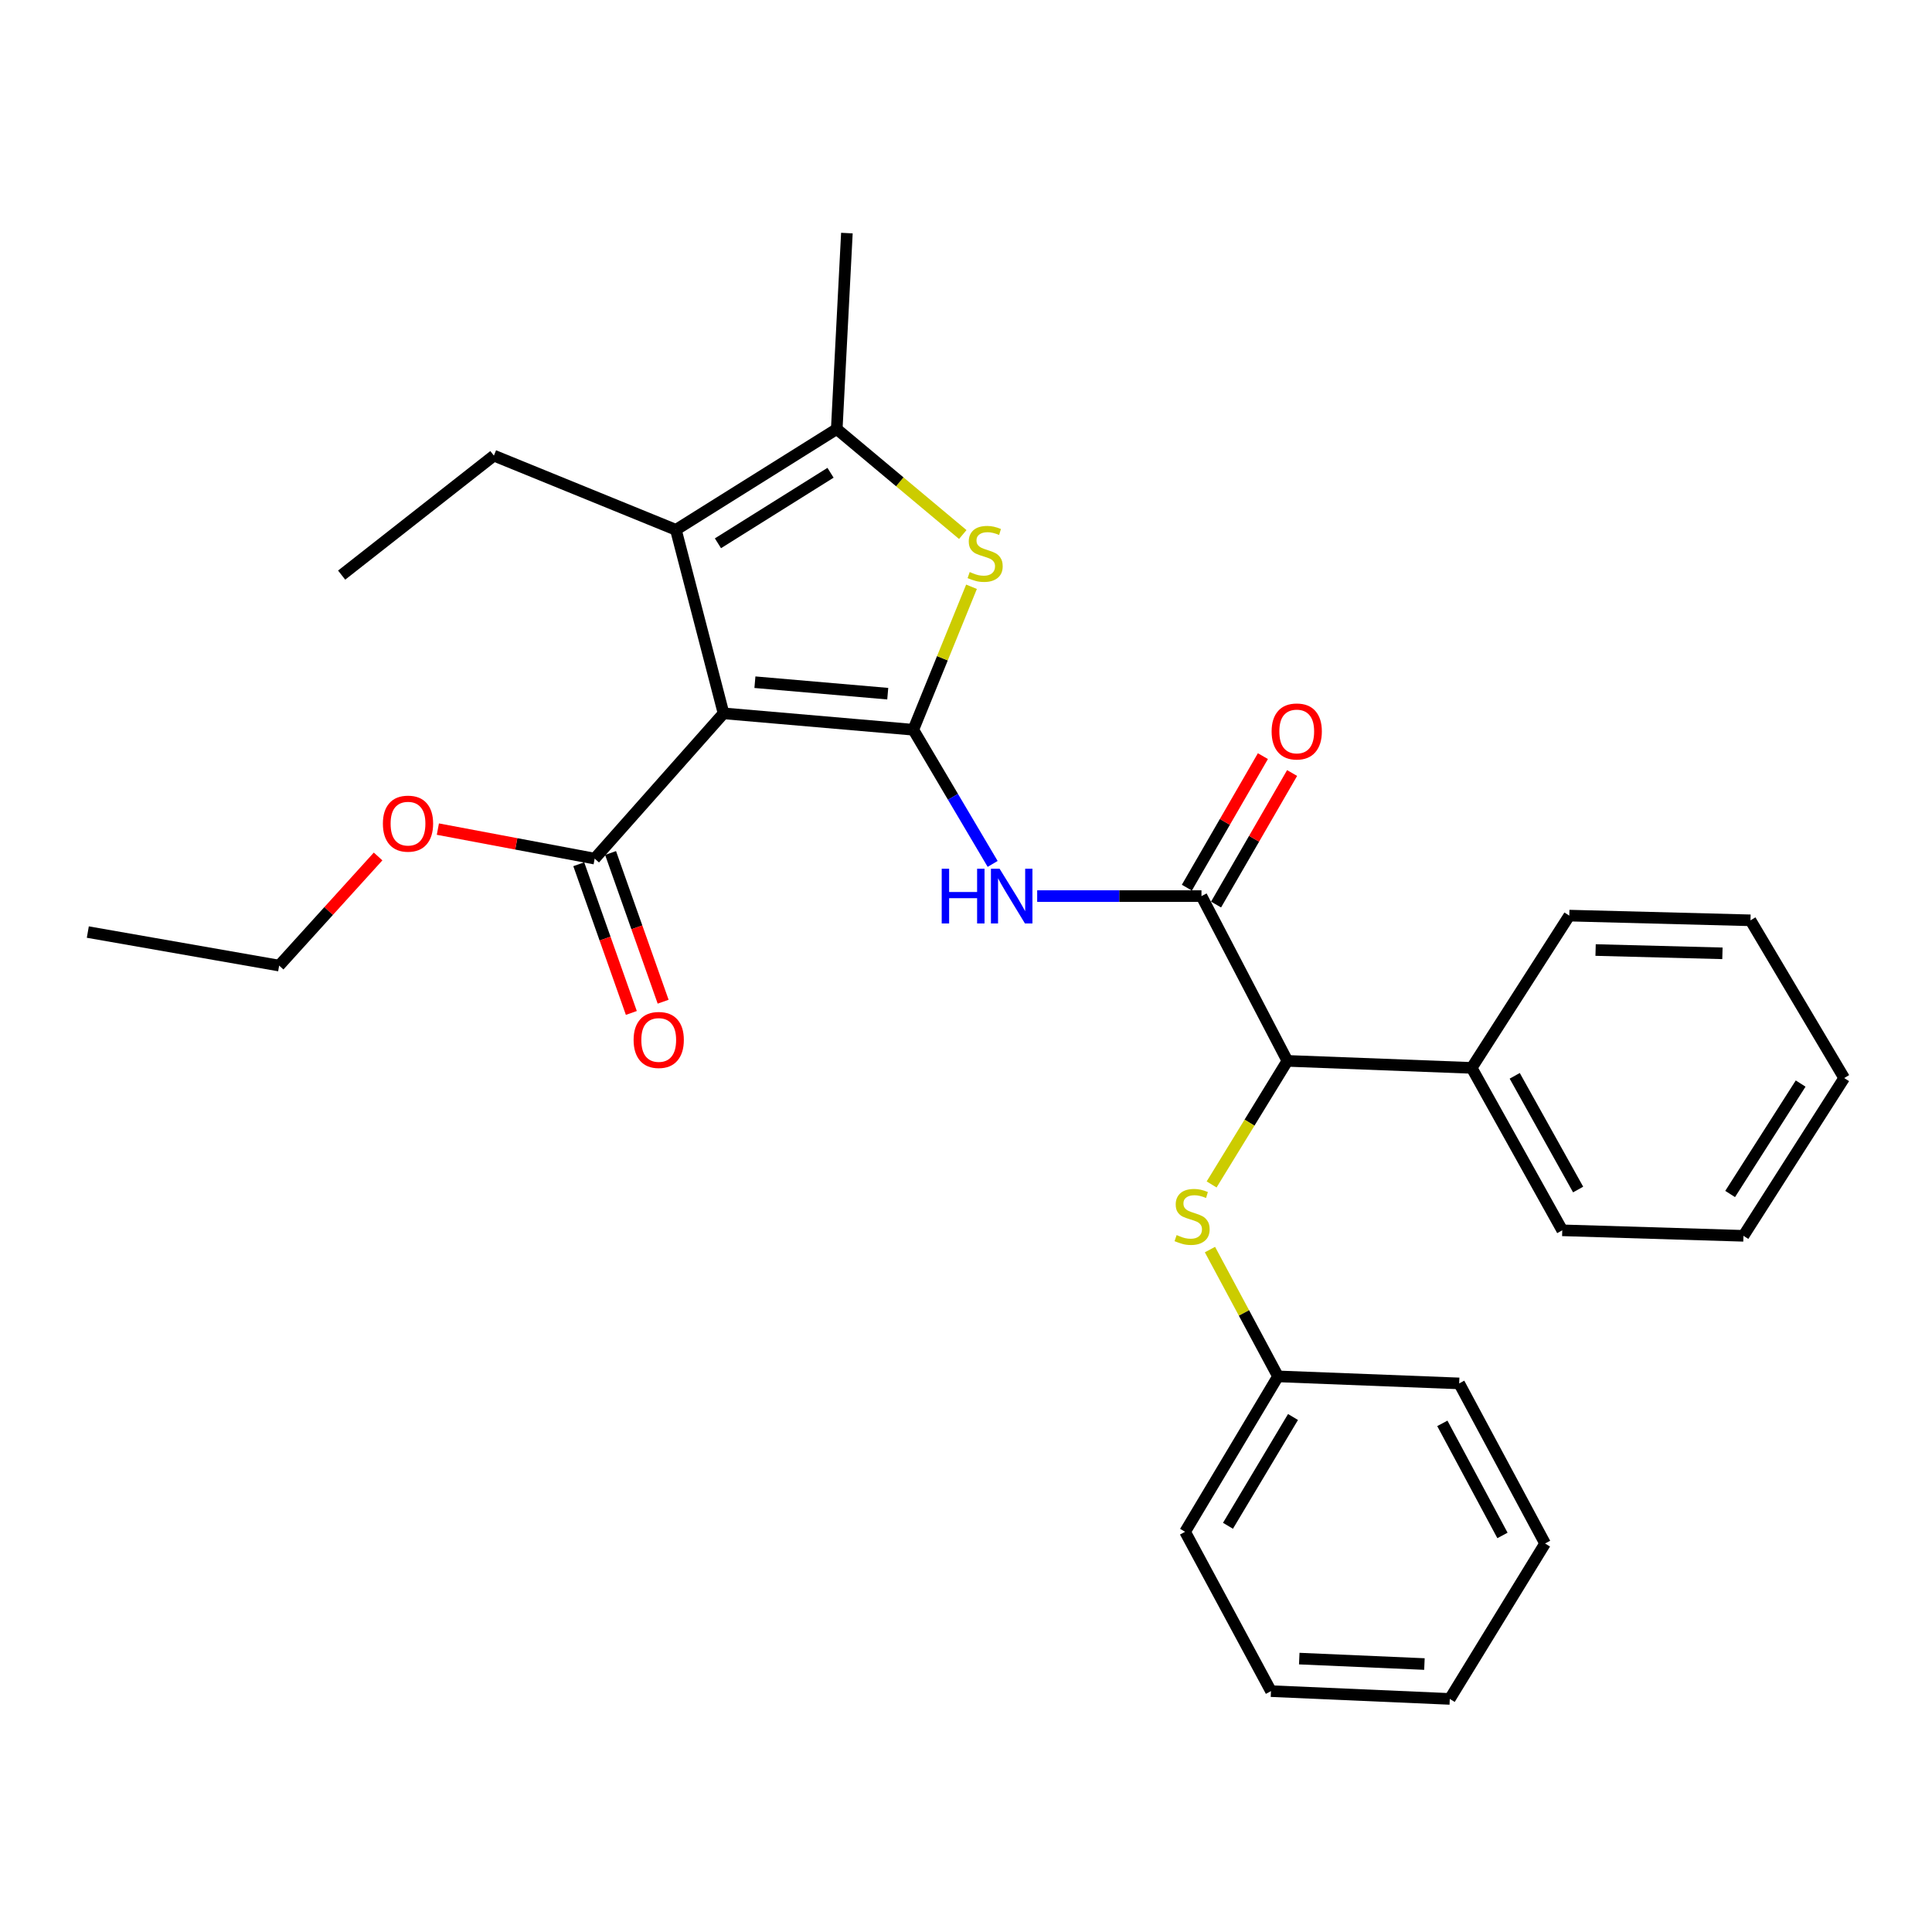 <?xml version='1.0' encoding='iso-8859-1'?>
<svg version='1.1' baseProfile='full'
              xmlns='http://www.w3.org/2000/svg'
                      xmlns:rdkit='http://www.rdkit.org/xml'
                      xmlns:xlink='http://www.w3.org/1999/xlink'
                  xml:space='preserve'
width='1000px' height='1000px' viewBox='0 0 1000 1000'>
<!-- END OF HEADER -->
<rect style='opacity:1.0;fill:#FFFFFF;stroke:none' width='1000' height='1000' x='0' y='0'> </rect>
<path class='bond-0' d='M 472.725,377.716 L 374.506,369.229' style='fill:none;fill-rule:evenodd;stroke:#000000;stroke-width:6px;stroke-linecap:butt;stroke-linejoin:miter;stroke-opacity:1' />
<path class='bond-0' d='M 459.495,359.049 L 390.742,353.108' style='fill:none;fill-rule:evenodd;stroke:#000000;stroke-width:6px;stroke-linecap:butt;stroke-linejoin:miter;stroke-opacity:1' />
<path class='bond-1' d='M 472.725,377.716 L 487.788,340.714' style='fill:none;fill-rule:evenodd;stroke:#000000;stroke-width:6px;stroke-linecap:butt;stroke-linejoin:miter;stroke-opacity:1' />
<path class='bond-1' d='M 487.788,340.714 L 502.852,303.711' style='fill:none;fill-rule:evenodd;stroke:#CCCC00;stroke-width:6px;stroke-linecap:butt;stroke-linejoin:miter;stroke-opacity:1' />
<path class='bond-3' d='M 472.725,377.716 L 493.259,412.438' style='fill:none;fill-rule:evenodd;stroke:#000000;stroke-width:6px;stroke-linecap:butt;stroke-linejoin:miter;stroke-opacity:1' />
<path class='bond-3' d='M 493.259,412.438 L 513.794,447.159' style='fill:none;fill-rule:evenodd;stroke:#0000FF;stroke-width:6px;stroke-linecap:butt;stroke-linejoin:miter;stroke-opacity:1' />
<path class='bond-2' d='M 374.506,369.229 L 349.849,274.231' style='fill:none;fill-rule:evenodd;stroke:#000000;stroke-width:6px;stroke-linecap:butt;stroke-linejoin:miter;stroke-opacity:1' />
<path class='bond-6' d='M 374.506,369.229 L 307.801,444.421' style='fill:none;fill-rule:evenodd;stroke:#000000;stroke-width:6px;stroke-linecap:butt;stroke-linejoin:miter;stroke-opacity:1' />
<path class='bond-4' d='M 498.329,276.671 L 465.715,249.378' style='fill:none;fill-rule:evenodd;stroke:#CCCC00;stroke-width:6px;stroke-linecap:butt;stroke-linejoin:miter;stroke-opacity:1' />
<path class='bond-4' d='M 465.715,249.378 L 433.101,222.085' style='fill:none;fill-rule:evenodd;stroke:#000000;stroke-width:6px;stroke-linecap:butt;stroke-linejoin:miter;stroke-opacity:1' />
<path class='bond-14' d='M 349.849,274.231 L 255.636,235.83' style='fill:none;fill-rule:evenodd;stroke:#000000;stroke-width:6px;stroke-linecap:butt;stroke-linejoin:miter;stroke-opacity:1' />
<path class='bond-29' d='M 349.849,274.231 L 433.101,222.085' style='fill:none;fill-rule:evenodd;stroke:#000000;stroke-width:6px;stroke-linecap:butt;stroke-linejoin:miter;stroke-opacity:1' />
<path class='bond-29' d='M 371.605,281.205 L 429.881,244.704' style='fill:none;fill-rule:evenodd;stroke:#000000;stroke-width:6px;stroke-linecap:butt;stroke-linejoin:miter;stroke-opacity:1' />
<path class='bond-5' d='M 536.843,463.82 L 579.36,463.82' style='fill:none;fill-rule:evenodd;stroke:#0000FF;stroke-width:6px;stroke-linecap:butt;stroke-linejoin:miter;stroke-opacity:1' />
<path class='bond-5' d='M 579.36,463.82 L 621.876,463.82' style='fill:none;fill-rule:evenodd;stroke:#000000;stroke-width:6px;stroke-linecap:butt;stroke-linejoin:miter;stroke-opacity:1' />
<path class='bond-15' d='M 433.101,222.085 L 438.349,120.646' style='fill:none;fill-rule:evenodd;stroke:#000000;stroke-width:6px;stroke-linecap:butt;stroke-linejoin:miter;stroke-opacity:1' />
<path class='bond-7' d='M 621.876,463.82 L 666.349,549.109' style='fill:none;fill-rule:evenodd;stroke:#000000;stroke-width:6px;stroke-linecap:butt;stroke-linejoin:miter;stroke-opacity:1' />
<path class='bond-9' d='M 629.434,468.189 L 649.112,434.152' style='fill:none;fill-rule:evenodd;stroke:#000000;stroke-width:6px;stroke-linecap:butt;stroke-linejoin:miter;stroke-opacity:1' />
<path class='bond-9' d='M 649.112,434.152 L 668.79,400.114' style='fill:none;fill-rule:evenodd;stroke:#FF0000;stroke-width:6px;stroke-linecap:butt;stroke-linejoin:miter;stroke-opacity:1' />
<path class='bond-9' d='M 614.319,459.451 L 633.997,425.413' style='fill:none;fill-rule:evenodd;stroke:#000000;stroke-width:6px;stroke-linecap:butt;stroke-linejoin:miter;stroke-opacity:1' />
<path class='bond-9' d='M 633.997,425.413 L 653.675,391.375' style='fill:none;fill-rule:evenodd;stroke:#FF0000;stroke-width:6px;stroke-linecap:butt;stroke-linejoin:miter;stroke-opacity:1' />
<path class='bond-10' d='M 299.571,447.331 L 313.177,485.816' style='fill:none;fill-rule:evenodd;stroke:#000000;stroke-width:6px;stroke-linecap:butt;stroke-linejoin:miter;stroke-opacity:1' />
<path class='bond-10' d='M 313.177,485.816 L 326.782,524.3' style='fill:none;fill-rule:evenodd;stroke:#FF0000;stroke-width:6px;stroke-linecap:butt;stroke-linejoin:miter;stroke-opacity:1' />
<path class='bond-10' d='M 316.032,441.511 L 329.638,479.996' style='fill:none;fill-rule:evenodd;stroke:#000000;stroke-width:6px;stroke-linecap:butt;stroke-linejoin:miter;stroke-opacity:1' />
<path class='bond-10' d='M 329.638,479.996 L 343.243,518.481' style='fill:none;fill-rule:evenodd;stroke:#FF0000;stroke-width:6px;stroke-linecap:butt;stroke-linejoin:miter;stroke-opacity:1' />
<path class='bond-13' d='M 307.801,444.421 L 267.221,436.782' style='fill:none;fill-rule:evenodd;stroke:#000000;stroke-width:6px;stroke-linecap:butt;stroke-linejoin:miter;stroke-opacity:1' />
<path class='bond-13' d='M 267.221,436.782 L 226.641,429.144' style='fill:none;fill-rule:evenodd;stroke:#FF0000;stroke-width:6px;stroke-linecap:butt;stroke-linejoin:miter;stroke-opacity:1' />
<path class='bond-8' d='M 666.349,549.109 L 646.74,581.09' style='fill:none;fill-rule:evenodd;stroke:#000000;stroke-width:6px;stroke-linecap:butt;stroke-linejoin:miter;stroke-opacity:1' />
<path class='bond-8' d='M 646.74,581.09 L 627.131,613.07' style='fill:none;fill-rule:evenodd;stroke:#CCCC00;stroke-width:6px;stroke-linecap:butt;stroke-linejoin:miter;stroke-opacity:1' />
<path class='bond-11' d='M 666.349,549.109 L 761.736,552.737' style='fill:none;fill-rule:evenodd;stroke:#000000;stroke-width:6px;stroke-linecap:butt;stroke-linejoin:miter;stroke-opacity:1' />
<path class='bond-12' d='M 626.272,646.78 L 643.881,679.596' style='fill:none;fill-rule:evenodd;stroke:#CCCC00;stroke-width:6px;stroke-linecap:butt;stroke-linejoin:miter;stroke-opacity:1' />
<path class='bond-12' d='M 643.881,679.596 L 661.49,712.413' style='fill:none;fill-rule:evenodd;stroke:#000000;stroke-width:6px;stroke-linecap:butt;stroke-linejoin:miter;stroke-opacity:1' />
<path class='bond-16' d='M 761.736,552.737 L 808.624,636.814' style='fill:none;fill-rule:evenodd;stroke:#000000;stroke-width:6px;stroke-linecap:butt;stroke-linejoin:miter;stroke-opacity:1' />
<path class='bond-16' d='M 784.017,556.845 L 816.839,615.698' style='fill:none;fill-rule:evenodd;stroke:#000000;stroke-width:6px;stroke-linecap:butt;stroke-linejoin:miter;stroke-opacity:1' />
<path class='bond-17' d='M 761.736,552.737 L 812.261,473.918' style='fill:none;fill-rule:evenodd;stroke:#000000;stroke-width:6px;stroke-linecap:butt;stroke-linejoin:miter;stroke-opacity:1' />
<path class='bond-19' d='M 661.49,712.413 L 613.399,792.852' style='fill:none;fill-rule:evenodd;stroke:#000000;stroke-width:6px;stroke-linecap:butt;stroke-linejoin:miter;stroke-opacity:1' />
<path class='bond-19' d='M 669.261,733.438 L 635.598,789.745' style='fill:none;fill-rule:evenodd;stroke:#000000;stroke-width:6px;stroke-linecap:butt;stroke-linejoin:miter;stroke-opacity:1' />
<path class='bond-20' d='M 661.49,712.413 L 755.266,716.05' style='fill:none;fill-rule:evenodd;stroke:#000000;stroke-width:6px;stroke-linecap:butt;stroke-linejoin:miter;stroke-opacity:1' />
<path class='bond-18' d='M 195.701,443.308 L 170.094,471.547' style='fill:none;fill-rule:evenodd;stroke:#FF0000;stroke-width:6px;stroke-linecap:butt;stroke-linejoin:miter;stroke-opacity:1' />
<path class='bond-18' d='M 170.094,471.547 L 144.488,499.787' style='fill:none;fill-rule:evenodd;stroke:#000000;stroke-width:6px;stroke-linecap:butt;stroke-linejoin:miter;stroke-opacity:1' />
<path class='bond-21' d='M 255.636,235.83 L 176.836,297.675' style='fill:none;fill-rule:evenodd;stroke:#000000;stroke-width:6px;stroke-linecap:butt;stroke-linejoin:miter;stroke-opacity:1' />
<path class='bond-24' d='M 808.624,636.814 L 902.41,639.656' style='fill:none;fill-rule:evenodd;stroke:#000000;stroke-width:6px;stroke-linecap:butt;stroke-linejoin:miter;stroke-opacity:1' />
<path class='bond-23' d='M 812.261,473.918 L 906.047,476.352' style='fill:none;fill-rule:evenodd;stroke:#000000;stroke-width:6px;stroke-linecap:butt;stroke-linejoin:miter;stroke-opacity:1' />
<path class='bond-23' d='M 825.876,491.736 L 891.526,493.441' style='fill:none;fill-rule:evenodd;stroke:#000000;stroke-width:6px;stroke-linecap:butt;stroke-linejoin:miter;stroke-opacity:1' />
<path class='bond-22' d='M 144.488,499.787 L 45.455,482.434' style='fill:none;fill-rule:evenodd;stroke:#000000;stroke-width:6px;stroke-linecap:butt;stroke-linejoin:miter;stroke-opacity:1' />
<path class='bond-26' d='M 613.399,792.852 L 657.852,875.328' style='fill:none;fill-rule:evenodd;stroke:#000000;stroke-width:6px;stroke-linecap:butt;stroke-linejoin:miter;stroke-opacity:1' />
<path class='bond-25' d='M 755.266,716.05 L 799.729,798.914' style='fill:none;fill-rule:evenodd;stroke:#000000;stroke-width:6px;stroke-linecap:butt;stroke-linejoin:miter;stroke-opacity:1' />
<path class='bond-25' d='M 746.551,736.735 L 777.675,794.74' style='fill:none;fill-rule:evenodd;stroke:#000000;stroke-width:6px;stroke-linecap:butt;stroke-linejoin:miter;stroke-opacity:1' />
<path class='bond-27' d='M 906.047,476.352 L 954.545,557.994' style='fill:none;fill-rule:evenodd;stroke:#000000;stroke-width:6px;stroke-linecap:butt;stroke-linejoin:miter;stroke-opacity:1' />
<path class='bond-30' d='M 902.41,639.656 L 954.545,557.994' style='fill:none;fill-rule:evenodd;stroke:#000000;stroke-width:6px;stroke-linecap:butt;stroke-linejoin:miter;stroke-opacity:1' />
<path class='bond-30' d='M 895.514,618.011 L 932.009,560.848' style='fill:none;fill-rule:evenodd;stroke:#000000;stroke-width:6px;stroke-linecap:butt;stroke-linejoin:miter;stroke-opacity:1' />
<path class='bond-28' d='M 799.729,798.914 L 750.406,879.354' style='fill:none;fill-rule:evenodd;stroke:#000000;stroke-width:6px;stroke-linecap:butt;stroke-linejoin:miter;stroke-opacity:1' />
<path class='bond-31' d='M 657.852,875.328 L 750.406,879.354' style='fill:none;fill-rule:evenodd;stroke:#000000;stroke-width:6px;stroke-linecap:butt;stroke-linejoin:miter;stroke-opacity:1' />
<path class='bond-31' d='M 672.494,858.489 L 737.282,861.307' style='fill:none;fill-rule:evenodd;stroke:#000000;stroke-width:6px;stroke-linecap:butt;stroke-linejoin:miter;stroke-opacity:1' />
<path  class='atom-2' d='M 501.913 296.085
Q 502.233 296.205, 503.553 296.765
Q 504.873 297.325, 506.313 297.685
Q 507.793 298.005, 509.233 298.005
Q 511.913 298.005, 513.473 296.725
Q 515.033 295.405, 515.033 293.125
Q 515.033 291.565, 514.233 290.605
Q 513.473 289.645, 512.273 289.125
Q 511.073 288.605, 509.073 288.005
Q 506.553 287.245, 505.033 286.525
Q 503.553 285.805, 502.473 284.285
Q 501.433 282.765, 501.433 280.205
Q 501.433 276.645, 503.833 274.445
Q 506.273 272.245, 511.073 272.245
Q 514.353 272.245, 518.073 273.805
L 517.153 276.885
Q 513.753 275.485, 511.193 275.485
Q 508.433 275.485, 506.913 276.645
Q 505.393 277.765, 505.433 279.725
Q 505.433 281.245, 506.193 282.165
Q 506.993 283.085, 508.113 283.605
Q 509.273 284.125, 511.193 284.725
Q 513.753 285.525, 515.273 286.325
Q 516.793 287.125, 517.873 288.765
Q 518.993 290.365, 518.993 293.125
Q 518.993 297.045, 516.353 299.165
Q 513.753 301.245, 509.393 301.245
Q 506.873 301.245, 504.953 300.685
Q 503.073 300.165, 500.833 299.245
L 501.913 296.085
' fill='#CCCC00'/>
<path  class='atom-4' d='M 487.428 449.66
L 491.268 449.66
L 491.268 461.7
L 505.748 461.7
L 505.748 449.66
L 509.588 449.66
L 509.588 477.98
L 505.748 477.98
L 505.748 464.9
L 491.268 464.9
L 491.268 477.98
L 487.428 477.98
L 487.428 449.66
' fill='#0000FF'/>
<path  class='atom-4' d='M 517.388 449.66
L 526.668 464.66
Q 527.588 466.14, 529.068 468.82
Q 530.548 471.5, 530.628 471.66
L 530.628 449.66
L 534.388 449.66
L 534.388 477.98
L 530.508 477.98
L 520.548 461.58
Q 519.388 459.66, 518.148 457.46
Q 516.948 455.26, 516.588 454.58
L 516.588 477.98
L 512.908 477.98
L 512.908 449.66
L 517.388 449.66
' fill='#0000FF'/>
<path  class='atom-9' d='M 609.026 639.269
Q 609.346 639.389, 610.666 639.949
Q 611.986 640.509, 613.426 640.869
Q 614.906 641.189, 616.346 641.189
Q 619.026 641.189, 620.586 639.909
Q 622.146 638.589, 622.146 636.309
Q 622.146 634.749, 621.346 633.789
Q 620.586 632.829, 619.386 632.309
Q 618.186 631.789, 616.186 631.189
Q 613.666 630.429, 612.146 629.709
Q 610.666 628.989, 609.586 627.469
Q 608.546 625.949, 608.546 623.389
Q 608.546 619.829, 610.946 617.629
Q 613.386 615.429, 618.186 615.429
Q 621.466 615.429, 625.186 616.989
L 624.266 620.069
Q 620.866 618.669, 618.306 618.669
Q 615.546 618.669, 614.026 619.829
Q 612.506 620.949, 612.546 622.909
Q 612.546 624.429, 613.306 625.349
Q 614.106 626.269, 615.226 626.789
Q 616.386 627.309, 618.306 627.909
Q 620.866 628.709, 622.386 629.509
Q 623.906 630.309, 624.986 631.949
Q 626.106 633.549, 626.106 636.309
Q 626.106 640.229, 623.466 642.349
Q 620.866 644.429, 616.506 644.429
Q 613.986 644.429, 612.066 643.869
Q 610.186 643.349, 607.946 642.429
L 609.026 639.269
' fill='#CCCC00'/>
<path  class='atom-10' d='M 658.189 378.601
Q 658.189 371.801, 661.549 368.001
Q 664.909 364.201, 671.189 364.201
Q 677.469 364.201, 680.829 368.001
Q 684.189 371.801, 684.189 378.601
Q 684.189 385.481, 680.789 389.401
Q 677.389 393.281, 671.189 393.281
Q 664.949 393.281, 661.549 389.401
Q 658.189 385.521, 658.189 378.601
M 671.189 390.081
Q 675.509 390.081, 677.829 387.201
Q 680.189 384.281, 680.189 378.601
Q 680.189 373.041, 677.829 370.241
Q 675.509 367.401, 671.189 367.401
Q 666.869 367.401, 664.509 370.201
Q 662.189 373.001, 662.189 378.601
Q 662.189 384.321, 664.509 387.201
Q 666.869 390.081, 671.189 390.081
' fill='#FF0000'/>
<path  class='atom-11' d='M 327.955 538.277
Q 327.955 531.477, 331.315 527.677
Q 334.675 523.877, 340.955 523.877
Q 347.235 523.877, 350.595 527.677
Q 353.955 531.477, 353.955 538.277
Q 353.955 545.157, 350.555 549.077
Q 347.155 552.957, 340.955 552.957
Q 334.715 552.957, 331.315 549.077
Q 327.955 545.197, 327.955 538.277
M 340.955 549.757
Q 345.275 549.757, 347.595 546.877
Q 349.955 543.957, 349.955 538.277
Q 349.955 532.717, 347.595 529.917
Q 345.275 527.077, 340.955 527.077
Q 336.635 527.077, 334.275 529.877
Q 331.955 532.677, 331.955 538.277
Q 331.955 543.997, 334.275 546.877
Q 336.635 549.757, 340.955 549.757
' fill='#FF0000'/>
<path  class='atom-14' d='M 198.183 426.314
Q 198.183 419.514, 201.543 415.714
Q 204.903 411.914, 211.183 411.914
Q 217.463 411.914, 220.823 415.714
Q 224.183 419.514, 224.183 426.314
Q 224.183 433.194, 220.783 437.114
Q 217.383 440.994, 211.183 440.994
Q 204.943 440.994, 201.543 437.114
Q 198.183 433.234, 198.183 426.314
M 211.183 437.794
Q 215.503 437.794, 217.823 434.914
Q 220.183 431.994, 220.183 426.314
Q 220.183 420.754, 217.823 417.954
Q 215.503 415.114, 211.183 415.114
Q 206.863 415.114, 204.503 417.914
Q 202.183 420.714, 202.183 426.314
Q 202.183 432.034, 204.503 434.914
Q 206.863 437.794, 211.183 437.794
' fill='#FF0000'/>
</svg>
